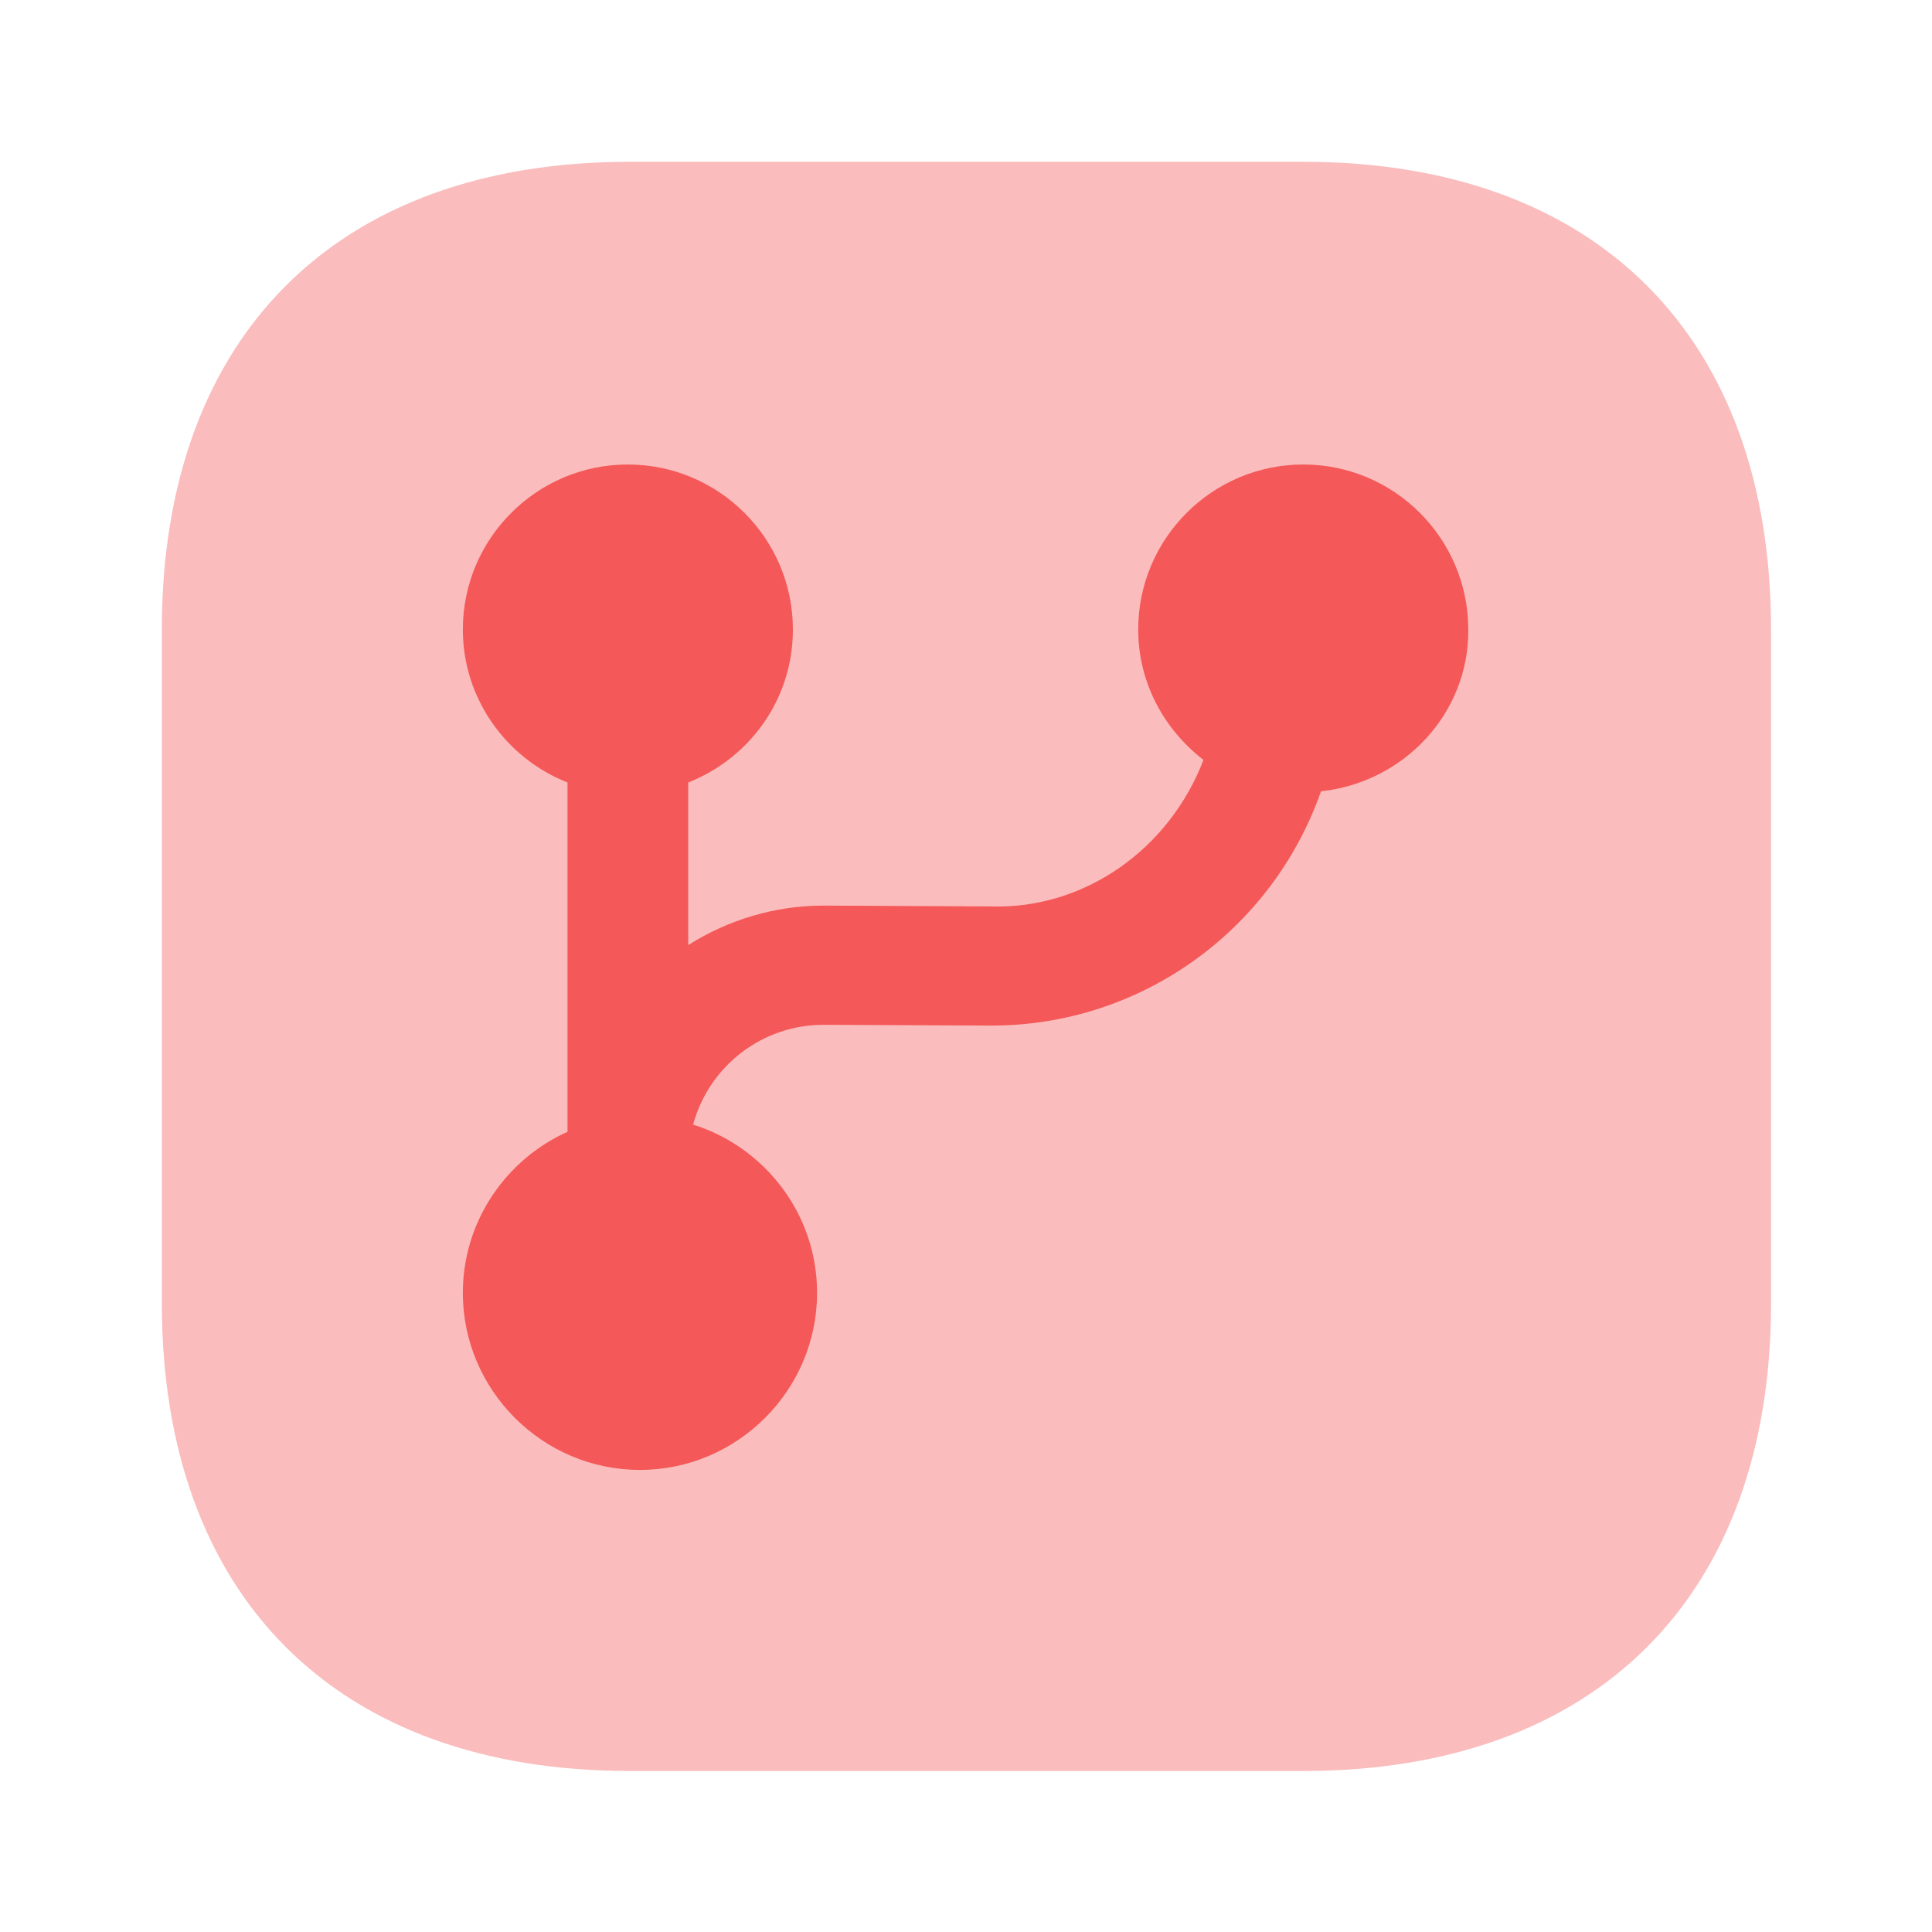 <svg width="35" height="35" viewBox="0 0 35 35" fill="none" xmlns="http://www.w3.org/2000/svg">
<path opacity="0.4" d="M23.611 32.083H11.405C6.096 32.083 2.932 28.919 2.932 23.61V11.404C2.932 6.096 6.096 2.931 11.405 2.931H23.611C28.919 2.931 32.084 6.096 32.084 11.404V23.61C32.084 28.919 28.919 32.083 23.611 32.083Z" fill="#F45858"/>
<path d="M23.931 14.335C23.041 16.873 20.649 18.579 17.966 18.579C17.951 18.579 17.951 18.579 17.937 18.579L14.933 18.565C14.933 18.565 14.933 18.565 14.918 18.565C13.81 18.565 12.847 19.308 12.556 20.373C13.854 20.781 14.802 21.992 14.802 23.421C14.802 25.185 13.358 26.629 11.593 26.629C9.829 26.629 8.385 25.185 8.385 23.421C8.385 22.123 9.172 21 10.281 20.504V14.175C9.172 13.738 8.385 12.658 8.385 11.404C8.385 9.756 9.726 8.415 11.374 8.415C13.022 8.415 14.364 9.756 14.364 11.404C14.364 12.673 13.576 13.738 12.468 14.175V17.121C13.183 16.669 14.028 16.406 14.918 16.406H14.933L17.937 16.421C19.658 16.479 21.189 15.371 21.802 13.767C21.087 13.213 20.62 12.367 20.62 11.404C20.62 9.756 21.962 8.415 23.61 8.415C25.258 8.415 26.599 9.756 26.599 11.404C26.614 12.921 25.433 14.175 23.931 14.335Z" fill="#F45858"/>
</svg>
